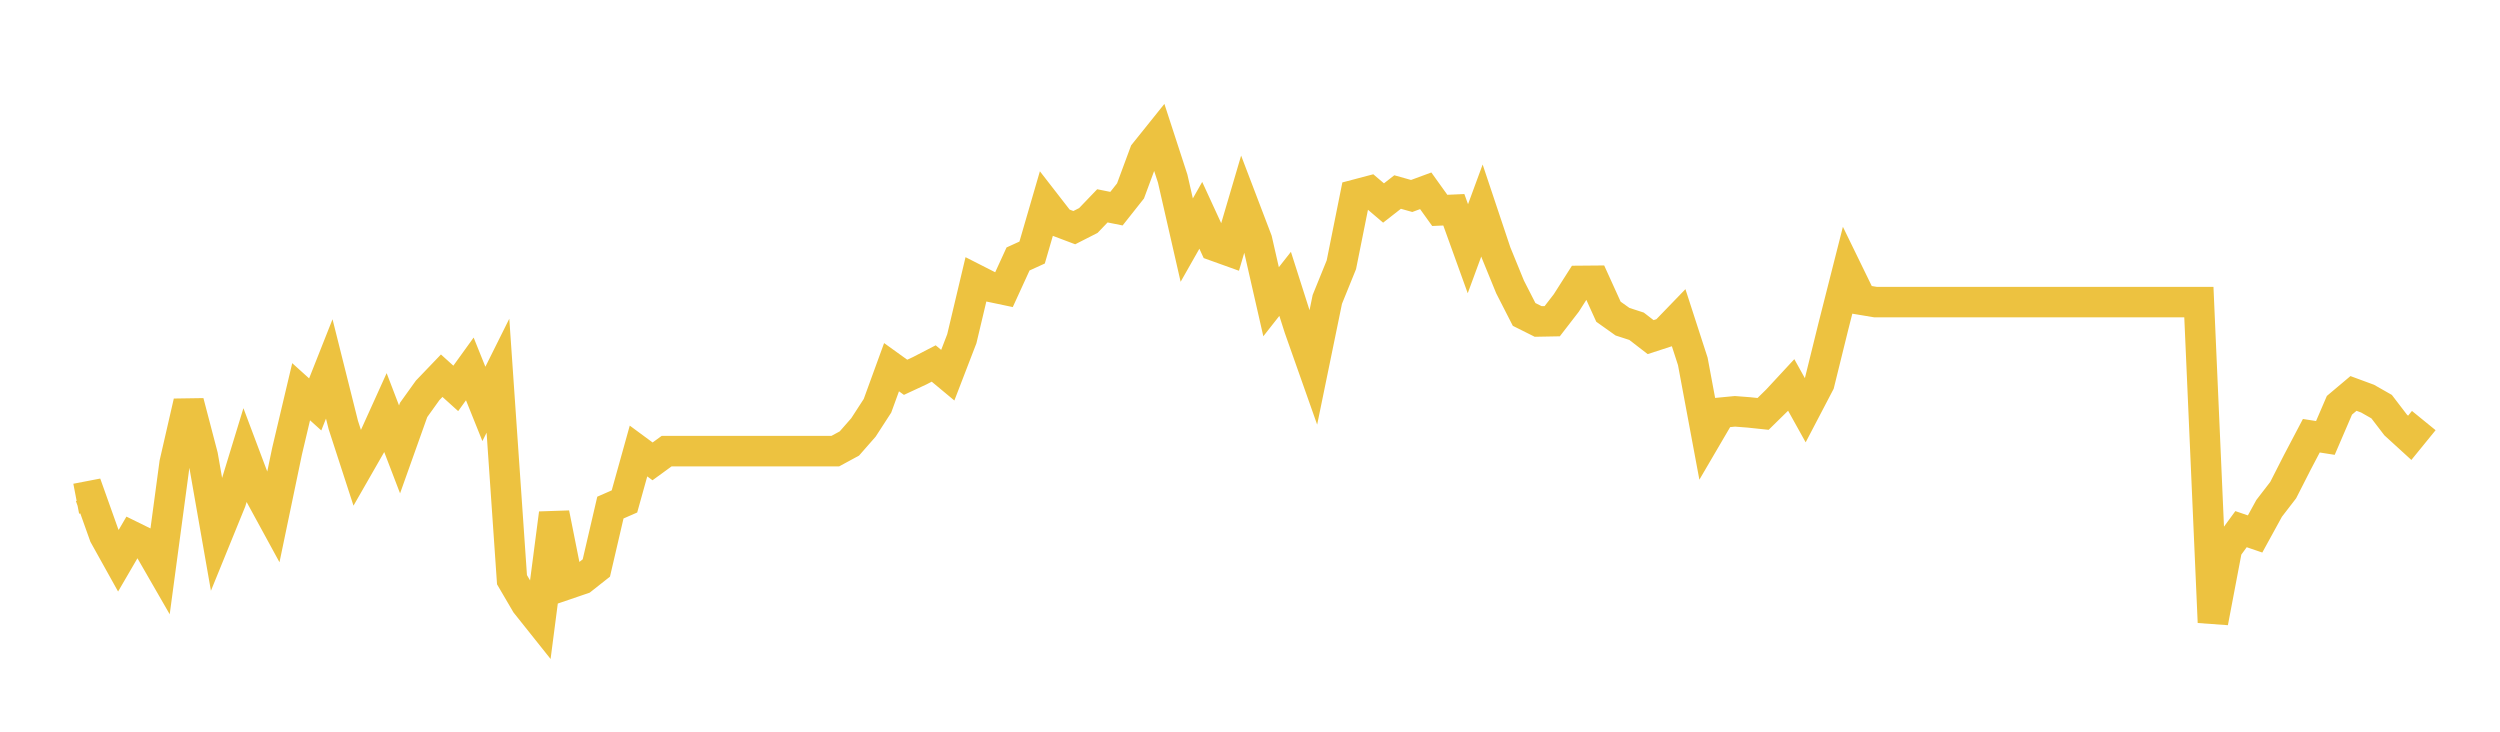 <svg width="164" height="48" xmlns="http://www.w3.org/2000/svg" xmlns:xlink="http://www.w3.org/1999/xlink"><path fill="none" stroke="rgb(237,194,64)" stroke-width="2" d="M5,32.716L5.922,32.538L6.844,35.126L7.766,36.783L8.689,35.198L9.611,35.651L10.533,37.252L11.455,30.387L12.377,26.368L13.299,29.894L14.222,35.158L15.144,32.894L16.066,29.877L16.988,32.328L17.91,34.018L18.832,29.594L19.754,25.697L20.677,26.53L21.599,24.201L22.521,27.88L23.443,30.718L24.365,29.109L25.287,27.072L26.21,29.481L27.132,26.894L28.054,25.608L28.976,24.646L29.898,25.479L30.82,24.201L31.743,26.497L32.665,24.646L33.587,38.029L34.509,39.605L35.431,40.762L36.353,33.678L37.275,38.303L38.198,37.988L39.12,37.26L40.042,33.298L40.964,32.894L41.886,29.586L42.808,30.266L43.731,29.594L44.653,29.594L45.575,29.594L46.497,29.594L47.419,29.594L48.341,29.594L49.263,29.594L50.186,29.594L51.108,29.594L52.03,29.594L52.952,29.594L53.874,29.594L54.796,29.594L55.719,29.093L56.641,28.042L57.563,26.619L58.485,24.088L59.407,24.751L60.329,24.322L61.251,23.845L62.174,24.613L63.096,22.22L64.018,18.338L64.94,18.807L65.862,19.001L66.784,16.988L67.707,16.567L68.629,13.398L69.551,14.586L70.473,14.934L71.395,14.465L72.317,13.503L73.24,13.689L74.162,12.524L75.084,10.034L76.006,8.885L76.928,11.716L77.85,15.751L78.772,14.125L79.695,16.131L80.617,16.462L81.539,13.333L82.461,15.751L83.383,19.794L84.305,18.621L85.228,21.516L86.15,24.128L87.072,19.64L87.994,17.368L88.916,12.775L89.838,12.532L90.76,13.317L91.683,12.597L92.605,12.856L93.527,12.516L94.449,13.802L95.371,13.761L96.293,16.317L97.216,13.81L98.138,16.567L99.06,18.823L99.982,20.627L100.904,21.088L101.826,21.071L102.749,19.875L103.671,18.427L104.593,18.419L105.515,20.449L106.437,21.104L107.359,21.403L108.281,22.115L109.204,21.815L110.126,20.861L111.048,23.708L111.97,28.648L112.892,27.072L113.814,26.983L114.737,27.055L115.659,27.152L116.581,26.247L117.503,25.252L118.425,26.91L119.347,25.147L120.269,21.411L121.192,17.772L122.114,19.664L123.036,19.818L123.958,19.818L124.88,19.818L125.802,19.818L126.725,19.818L127.647,19.818L128.569,19.818L129.491,19.818L130.413,19.818L131.335,19.818L132.257,19.818L133.18,19.818L134.102,19.818L135.024,19.818L135.946,19.818L136.868,19.818L137.79,19.818L138.713,19.818L139.635,19.818L140.557,19.818L141.479,19.818L142.401,19.818L143.323,19.818L144.246,19.818L145.168,40.826L146.09,35.975L147.012,34.713L147.934,35.028L148.856,33.347L149.778,32.15L150.701,30.338L151.623,28.584L152.545,28.729L153.467,26.586L154.389,25.81L155.311,26.15L156.234,26.675L157.156,27.88L158.078,28.721L159,27.589"></path></svg>